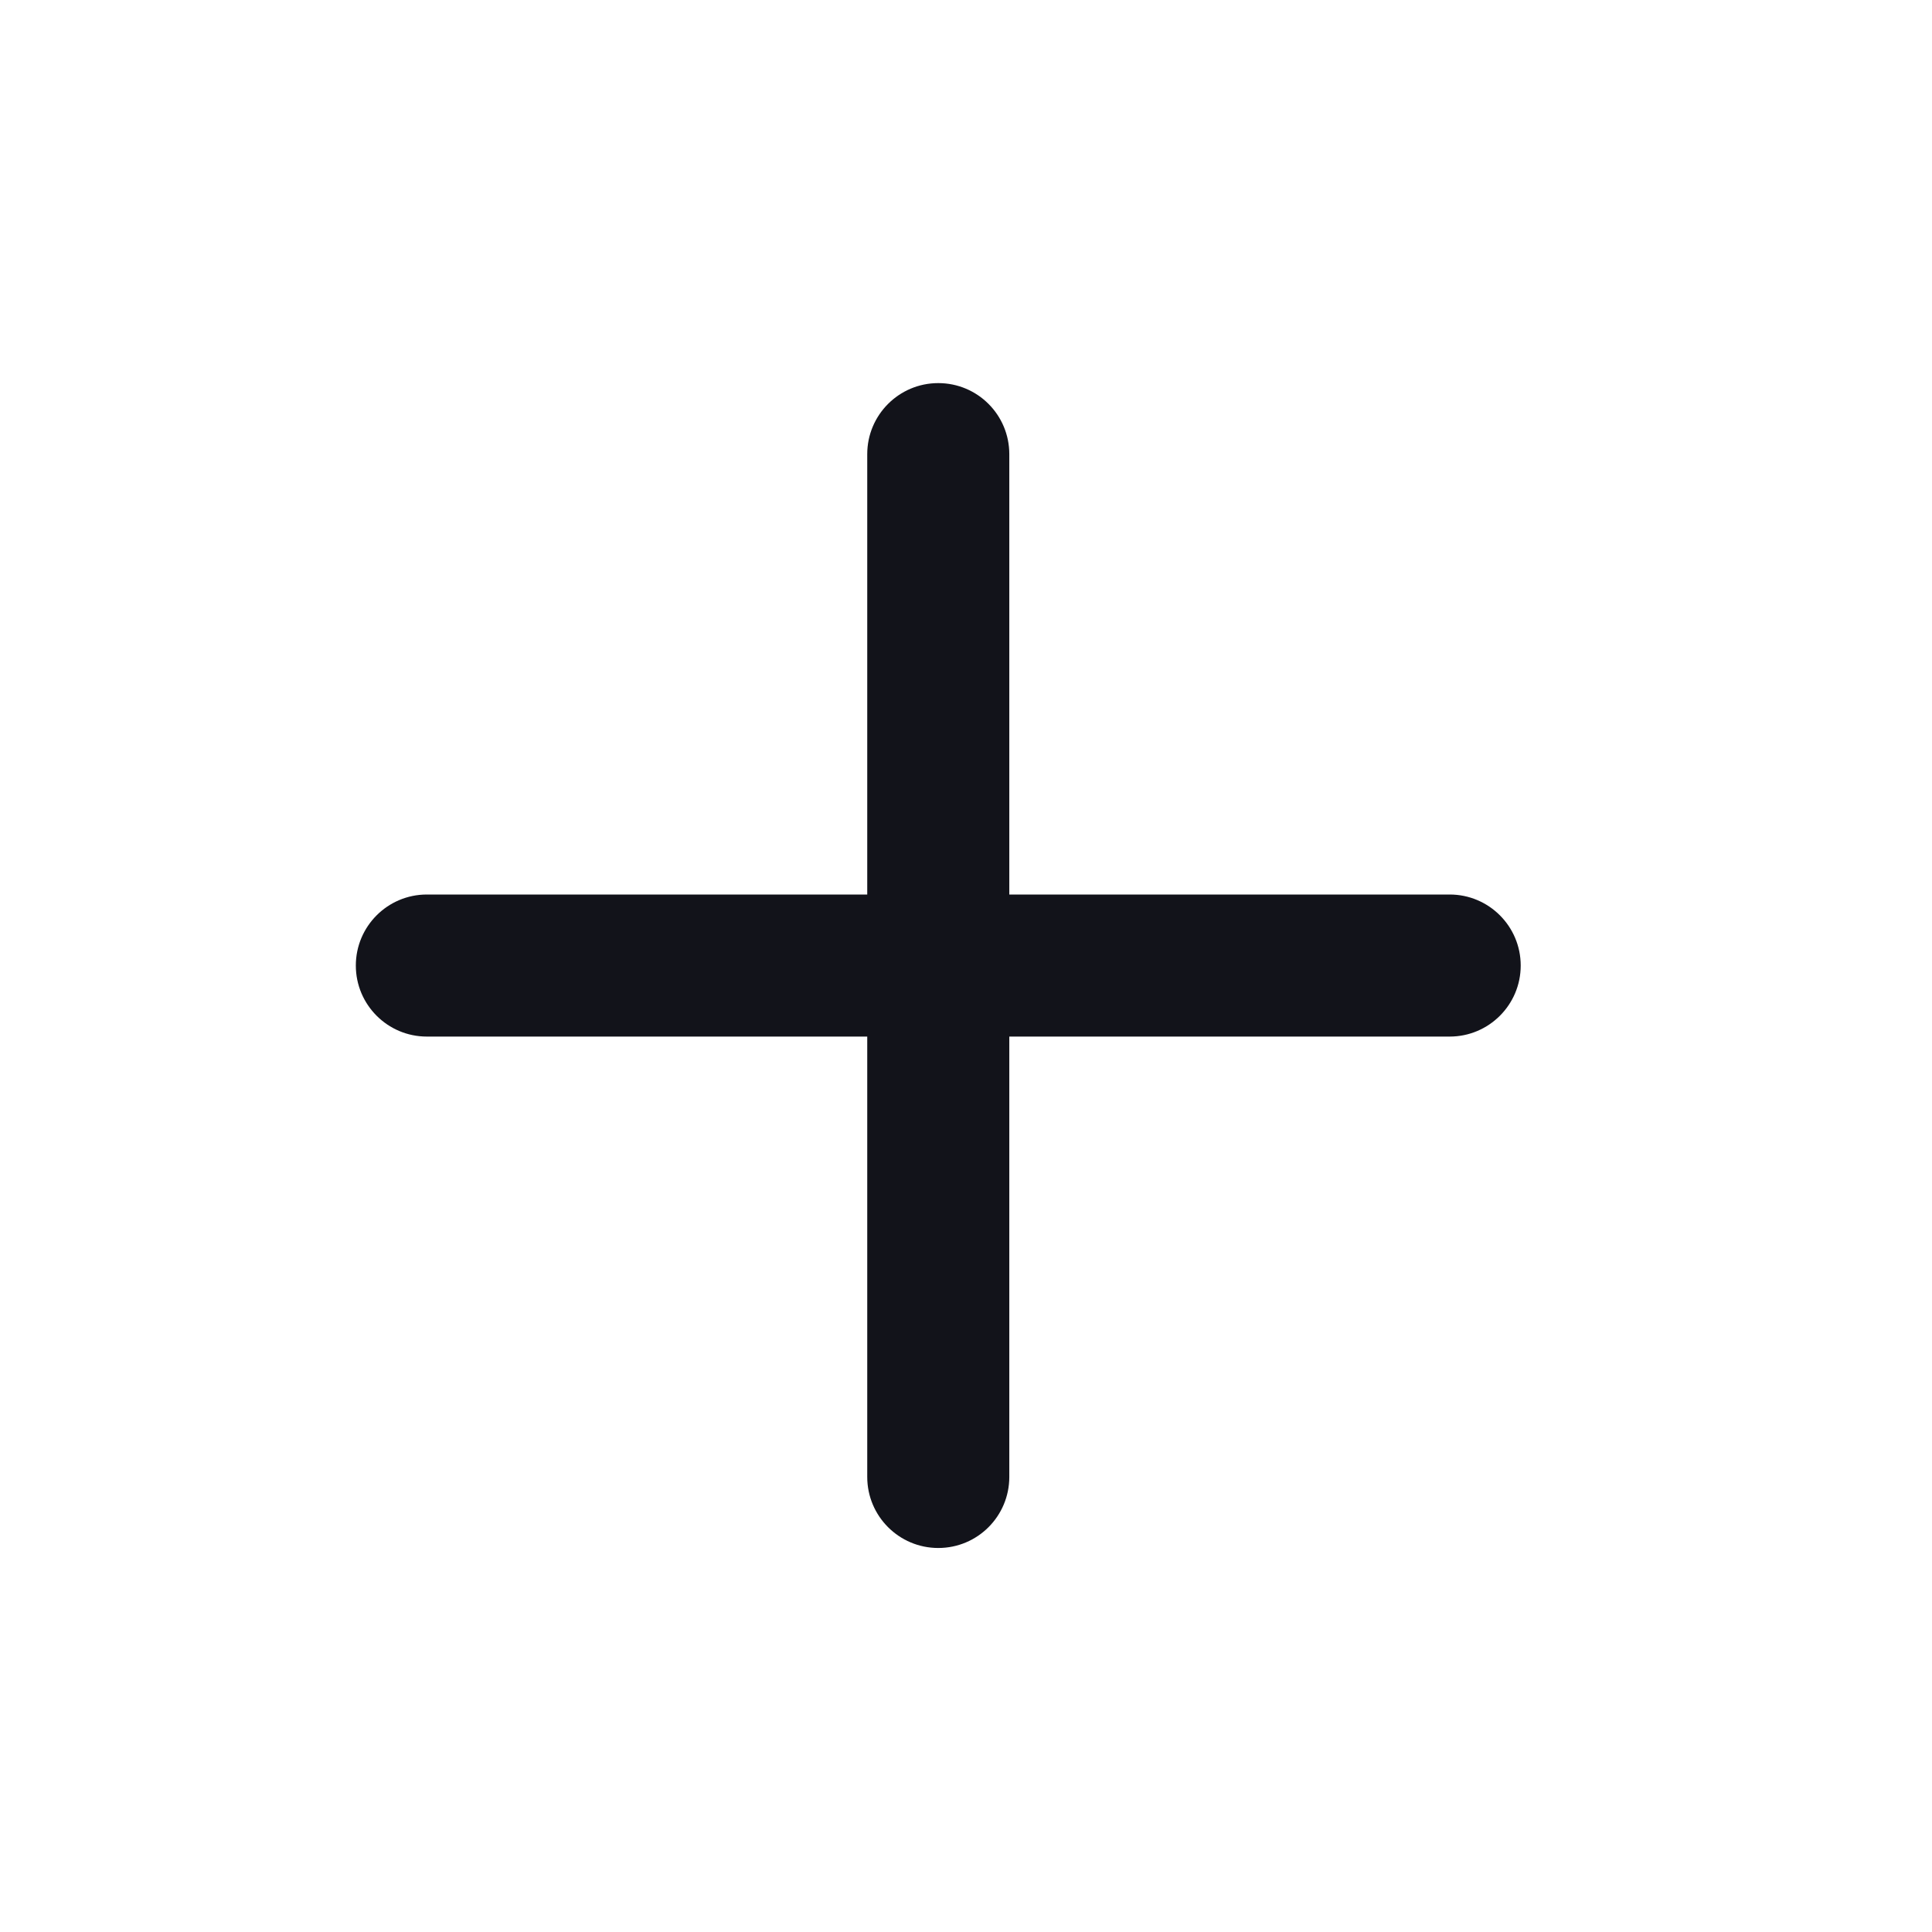 <svg width="17" height="17" viewBox="0 0 17 17" fill="none" xmlns="http://www.w3.org/2000/svg">
<path fill-rule="evenodd" clip-rule="evenodd" d="M8.881 3.996C8.881 3.651 8.602 3.371 8.256 3.371C7.911 3.371 7.631 3.651 7.631 3.996V7.871H3.756C3.411 7.871 3.131 8.151 3.131 8.496C3.131 8.841 3.411 9.121 3.756 9.121H7.631V12.996C7.631 13.341 7.911 13.621 8.256 13.621C8.602 13.621 8.881 13.341 8.881 12.996V9.121H12.756C13.101 9.121 13.381 8.841 13.381 8.496C13.381 8.151 13.101 7.871 12.756 7.871H8.881V3.996Z" fill="#12131A"/>
</svg>
